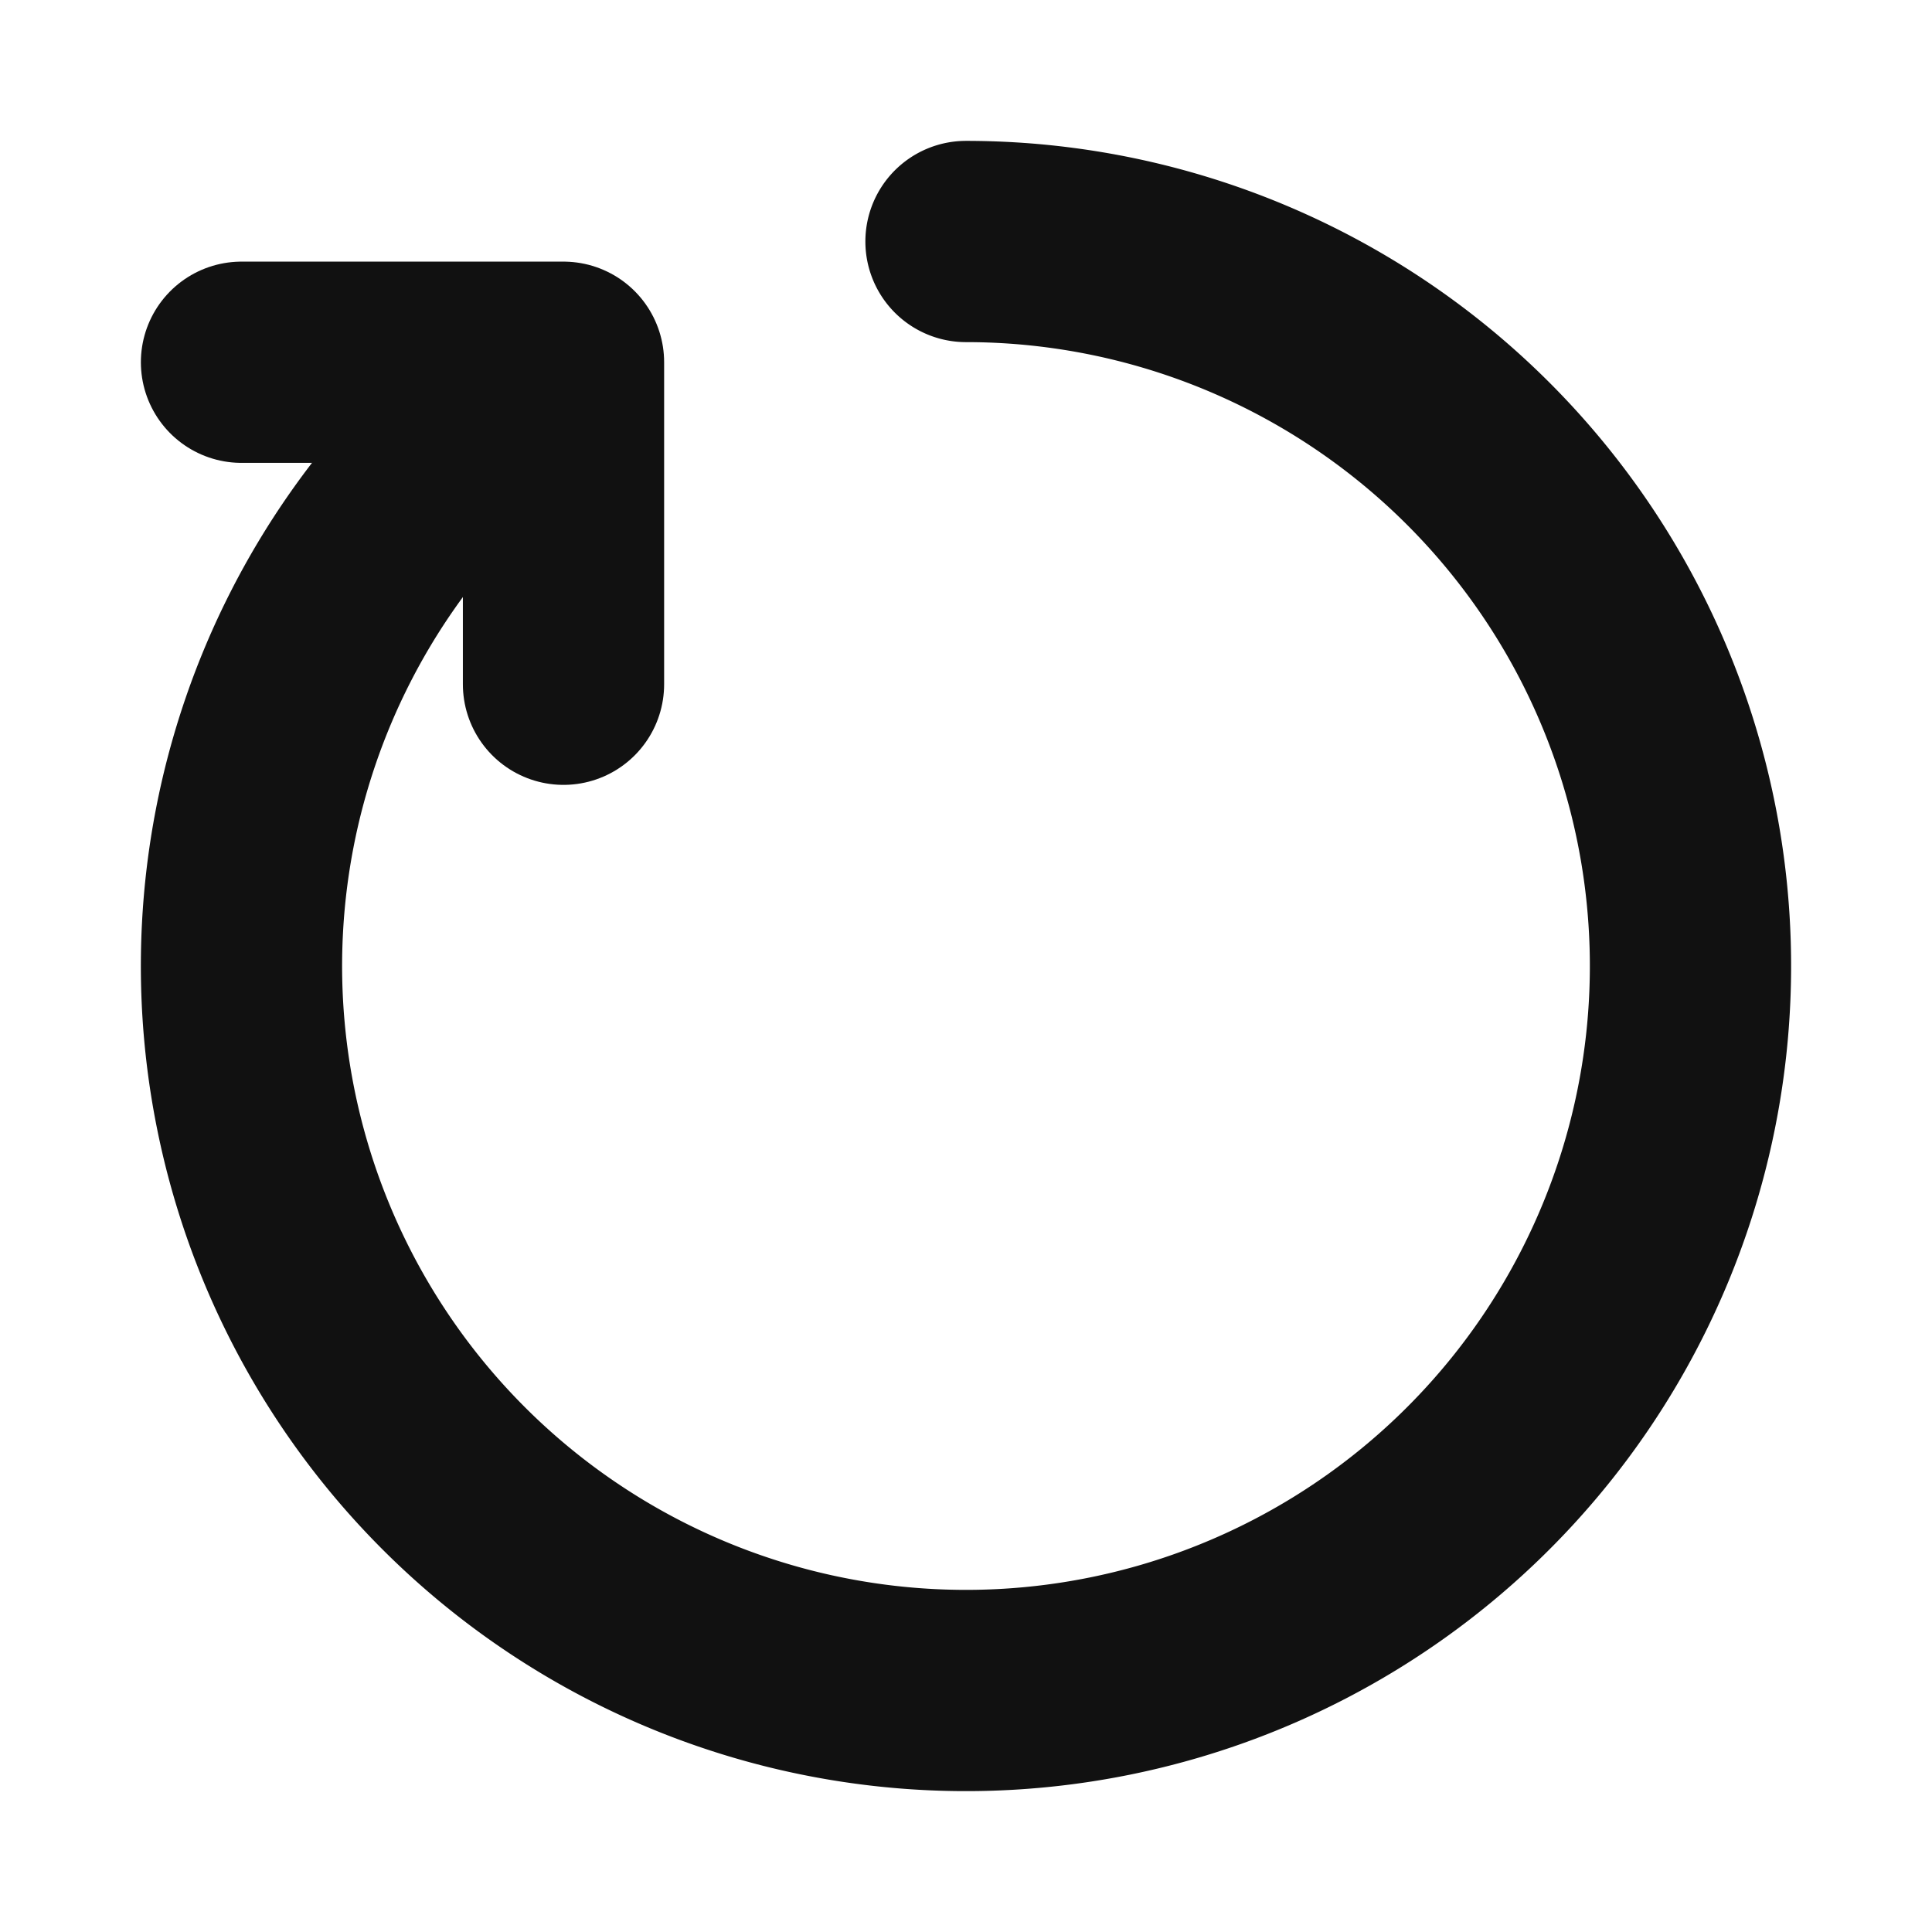 <svg width="64" height="64" viewBox="0 0 24 24" fill="none" xmlns="http://www.w3.org/2000/svg"><g clip-path="url(#a)" stroke="#111" stroke-width="2.5" stroke-linecap="round" stroke-linejoin="round"><path d="M12 3a9 9 0 1 1-5.657 2"/><path d="M3 4.5h4v4"/></g><defs><clipPath id="a"><path fill="#fff" d="M0 0h24v24H0z"/></clipPath></defs></svg>